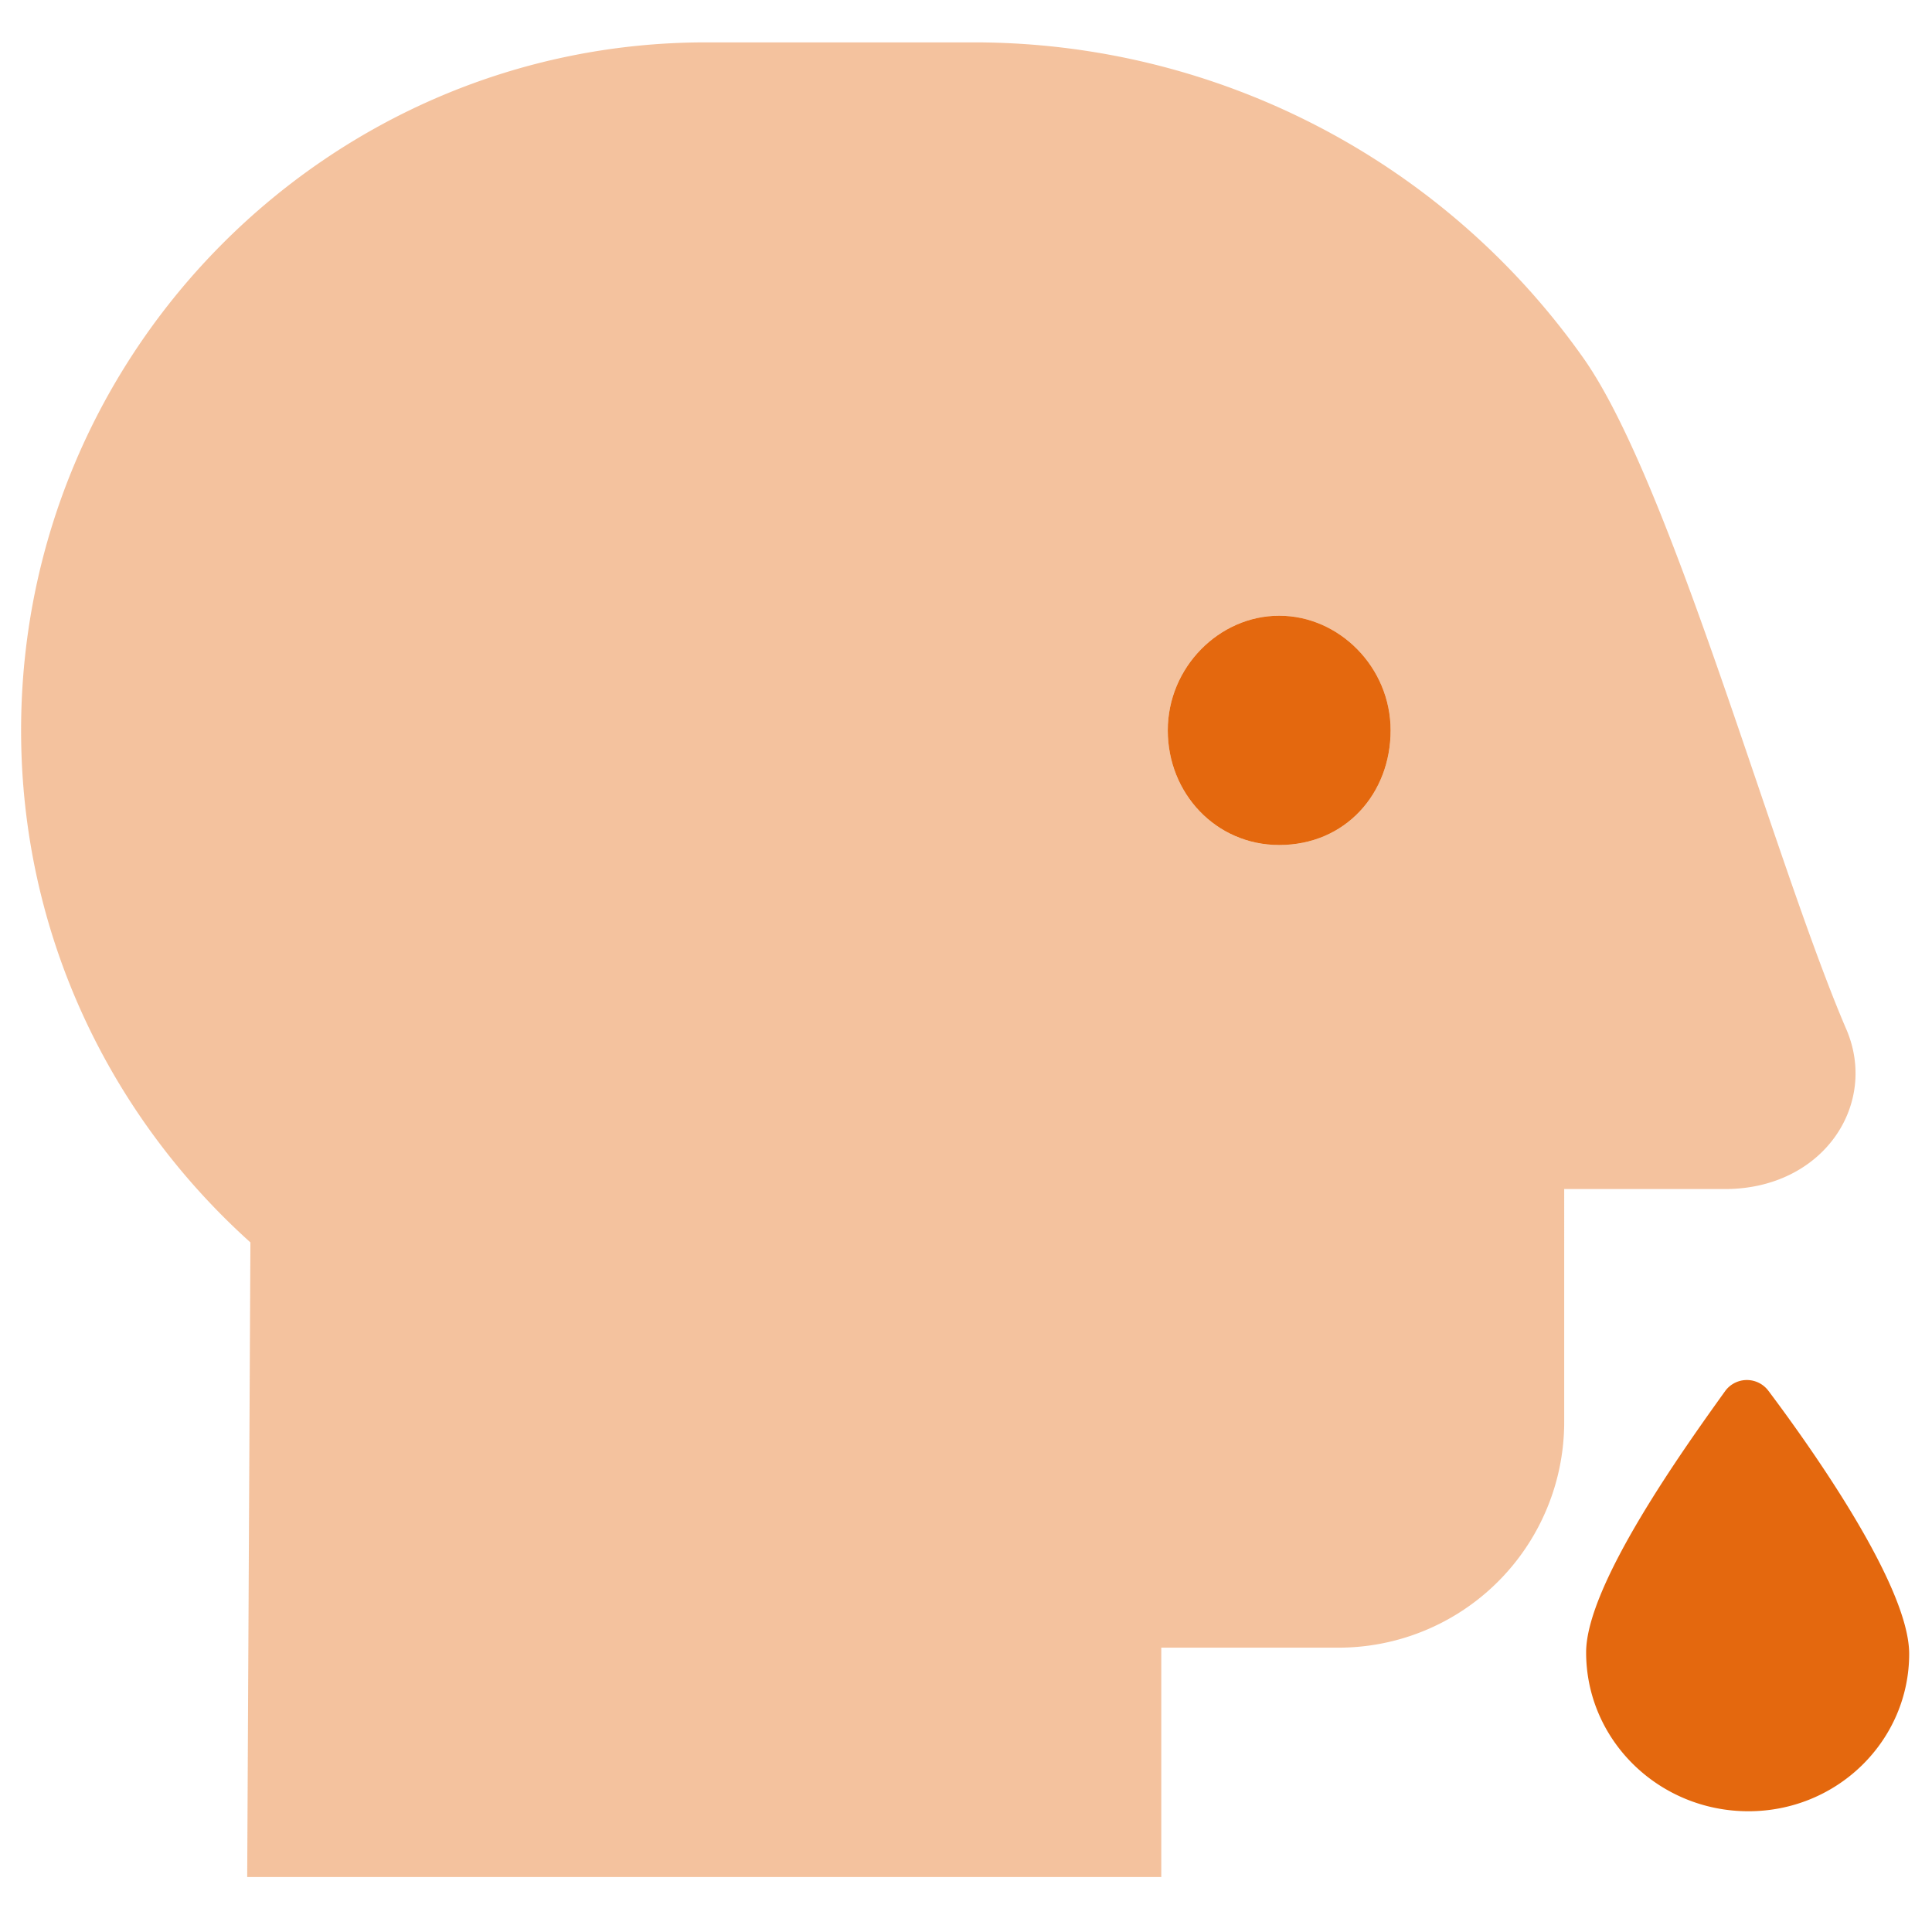 <svg xmlns="http://www.w3.org/2000/svg" viewBox="0 0 512 512"><defs><style>.a,.b{fill:#e4680e;}.a{opacity:0.4;}</style></defs><path class="a" d="M489.12,272.37C470,227.63,443.07,128.23,419.69,95A197.62,197.62,0,0,0,258.27,11.23H187.05C87.24,11.23,5.59,92.9,5.59,193.56c0,53.89,23.5,102.17,60.77,135.69l-.85,168.18H307.75V436.65h46.86a59.82,59.82,0,0,0,59.92-59.92V315.11h42.59C483.33,315.11,498.05,292.41,489.12,272.37ZM339,223.94c-16.73,0-29.53-13.65-29.53-30.38S323.1,163.17,339,163.17s29.53,13.66,29.53,30.39S356.56,223.94,339,223.94Z"/><path class="b" d="M339,223.94c-16.73,0-29.53-13.65-29.53-30.38S323.1,163.17,339,163.17s29.53,13.66,29.53,30.39S356.56,223.94,339,223.94Z"/><path class="b" d="M463.35,480c23.74,0,42.6-18.87,42.6-41.71,0-17.92-25.59-54.12-37.3-69.71a7.13,7.13,0,0,0-11.42,0C446.32,383.8,420.34,420,420.34,437.9,420.34,461.15,439.6,480,463.35,480Z"/></svg>